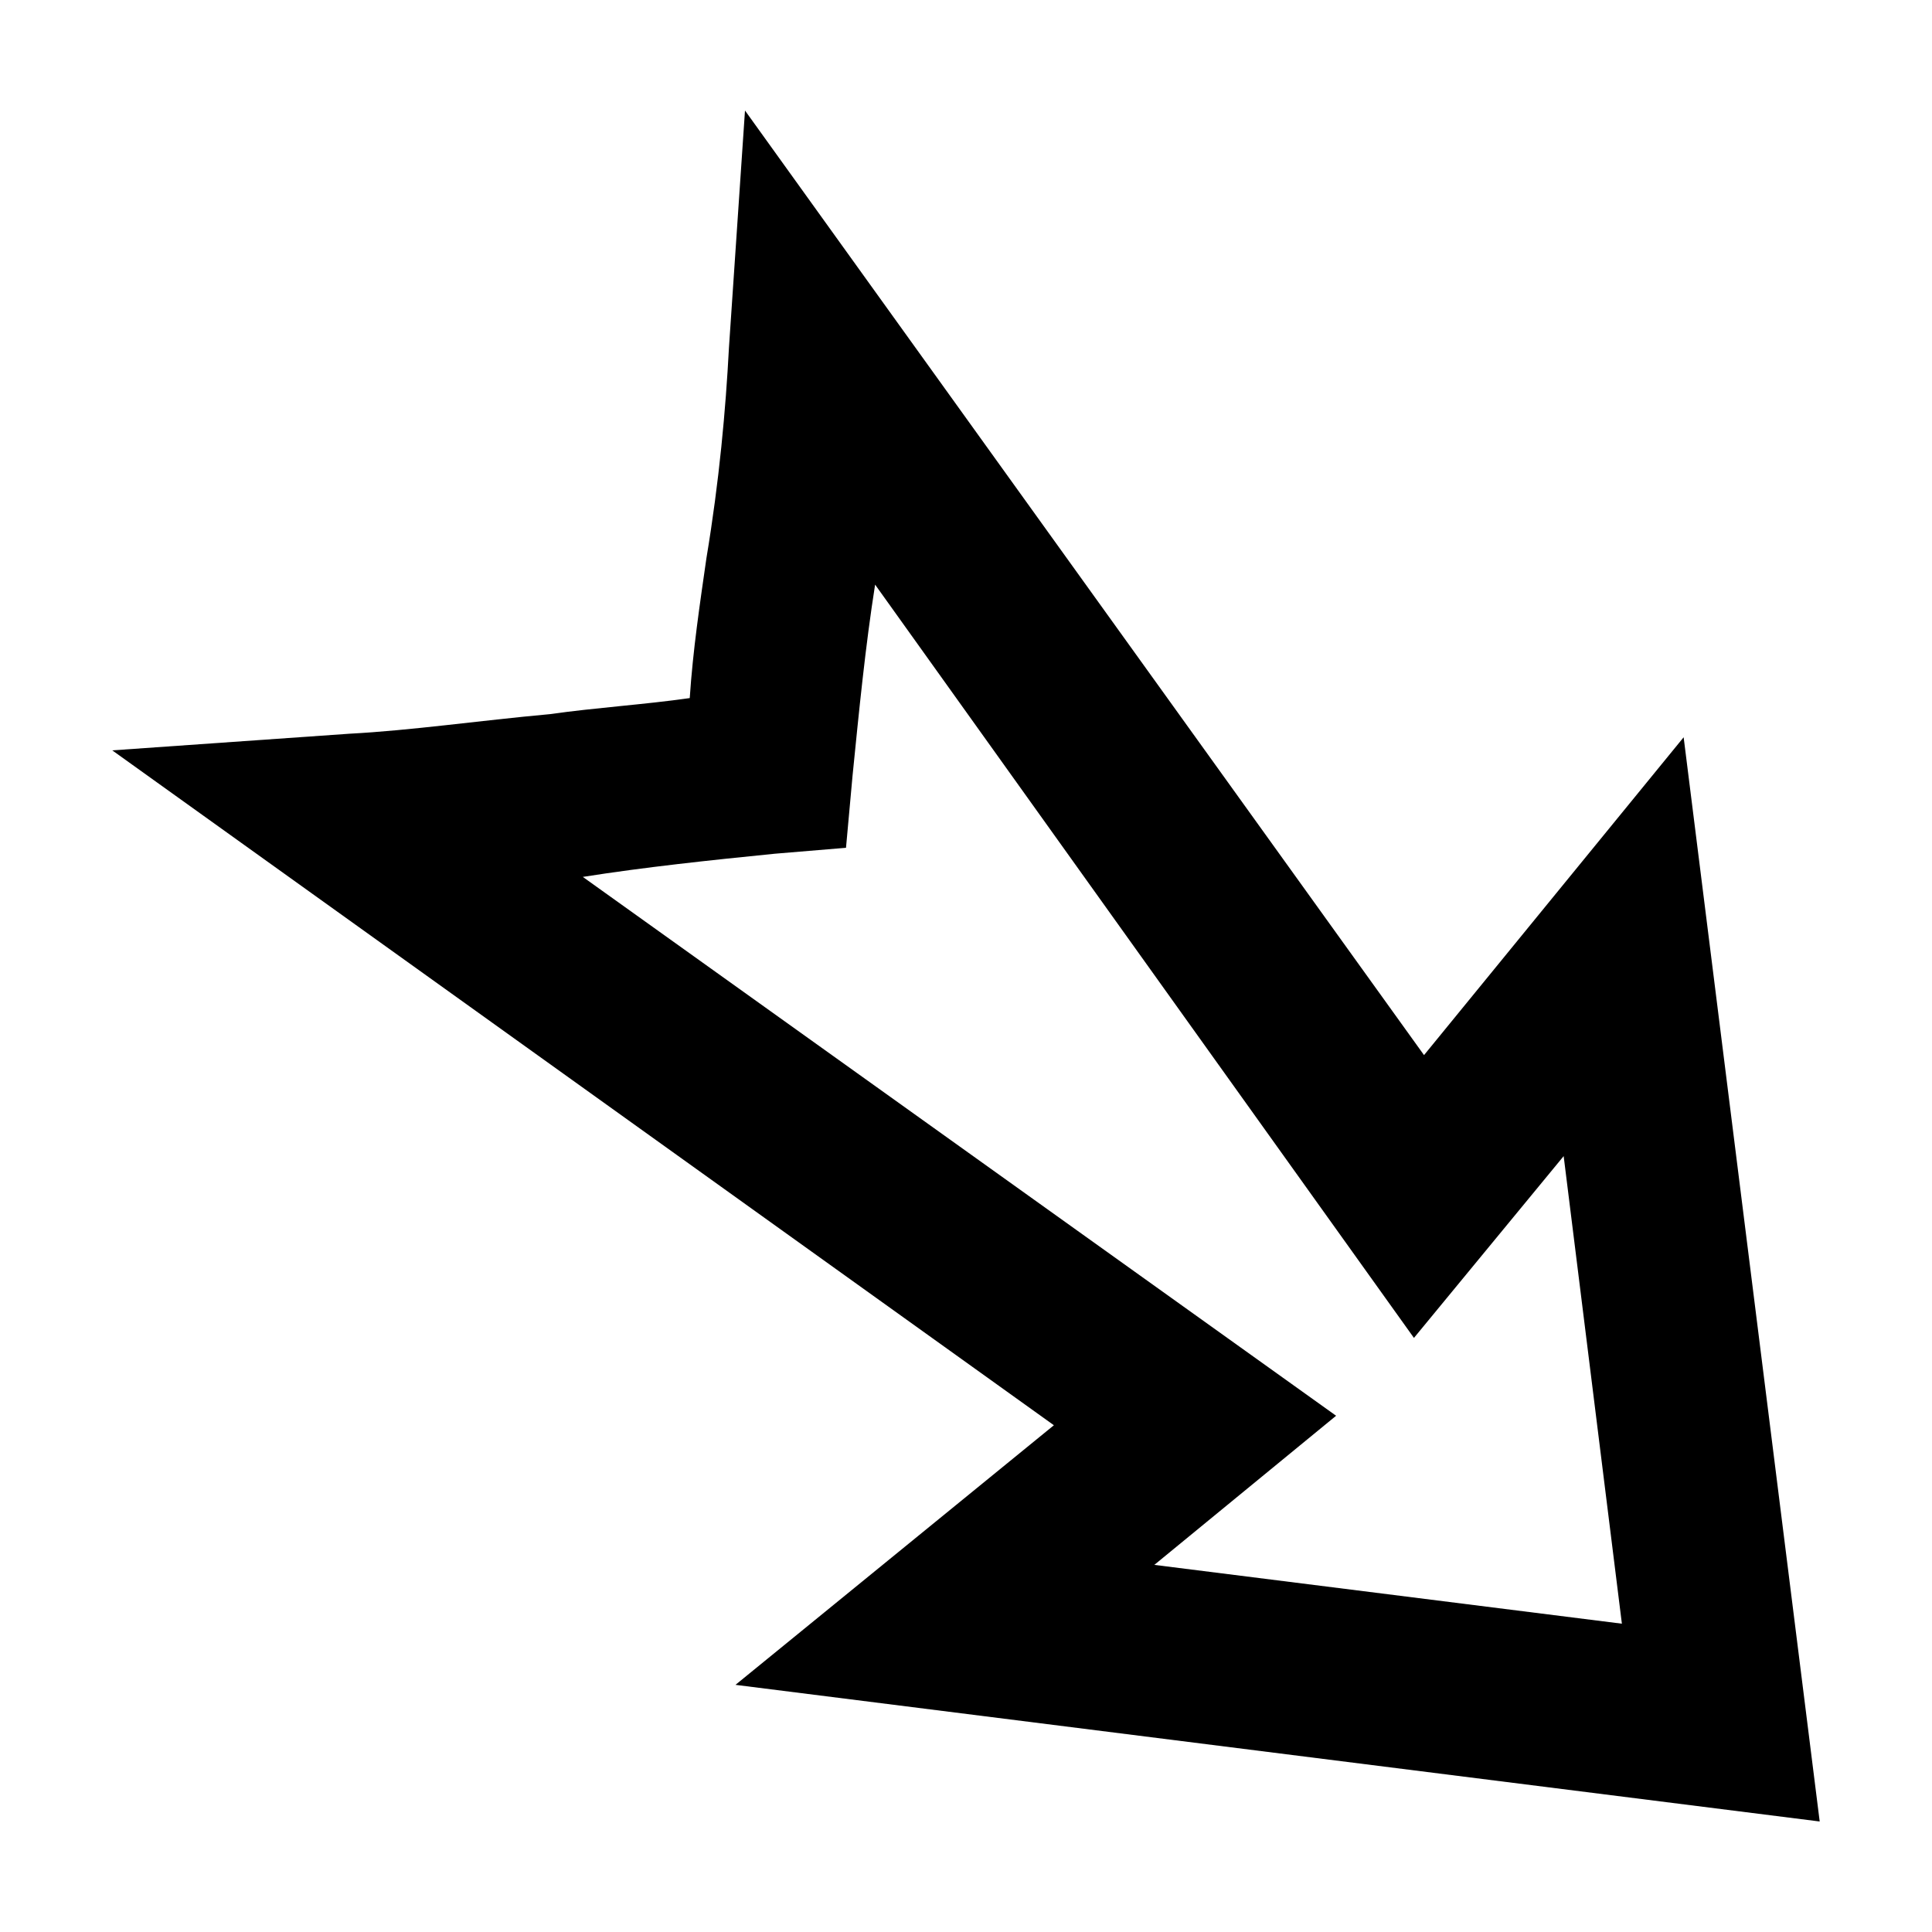 <?xml version="1.0" encoding="UTF-8"?>
<!-- Uploaded to: ICON Repo, www.svgrepo.com, Generator: ICON Repo Mixer Tools -->
<svg fill="#000000" width="800px" height="800px" version="1.1" viewBox="144 144 512 512" xmlns="http://www.w3.org/2000/svg">
 <path d="m341.43 173.29-4.25 62.82c-0.859 16.348-2.543 35.242-5.984 55.891-1.723 12.047-3.547 24.094-4.41 37-12.047 1.723-24.953 2.531-37 4.25-18.93 1.723-36.867 4.336-53.215 5.195l-62.82 4.41 249.54 178.85-84.383 68.797 287.33 36.211-36.055-287.33-68.801 84.23zm34.48 125.64 142.8 199.63 39.676-48.176 15.43 123.91-123.91-15.586 48.176-39.52-199.63-142.8c16.348-2.582 33.645-4.418 50.852-6.141l18.895-1.574 1.73-19.051c1.723-17.207 3.402-34.348 5.984-50.695z"/>
</svg>